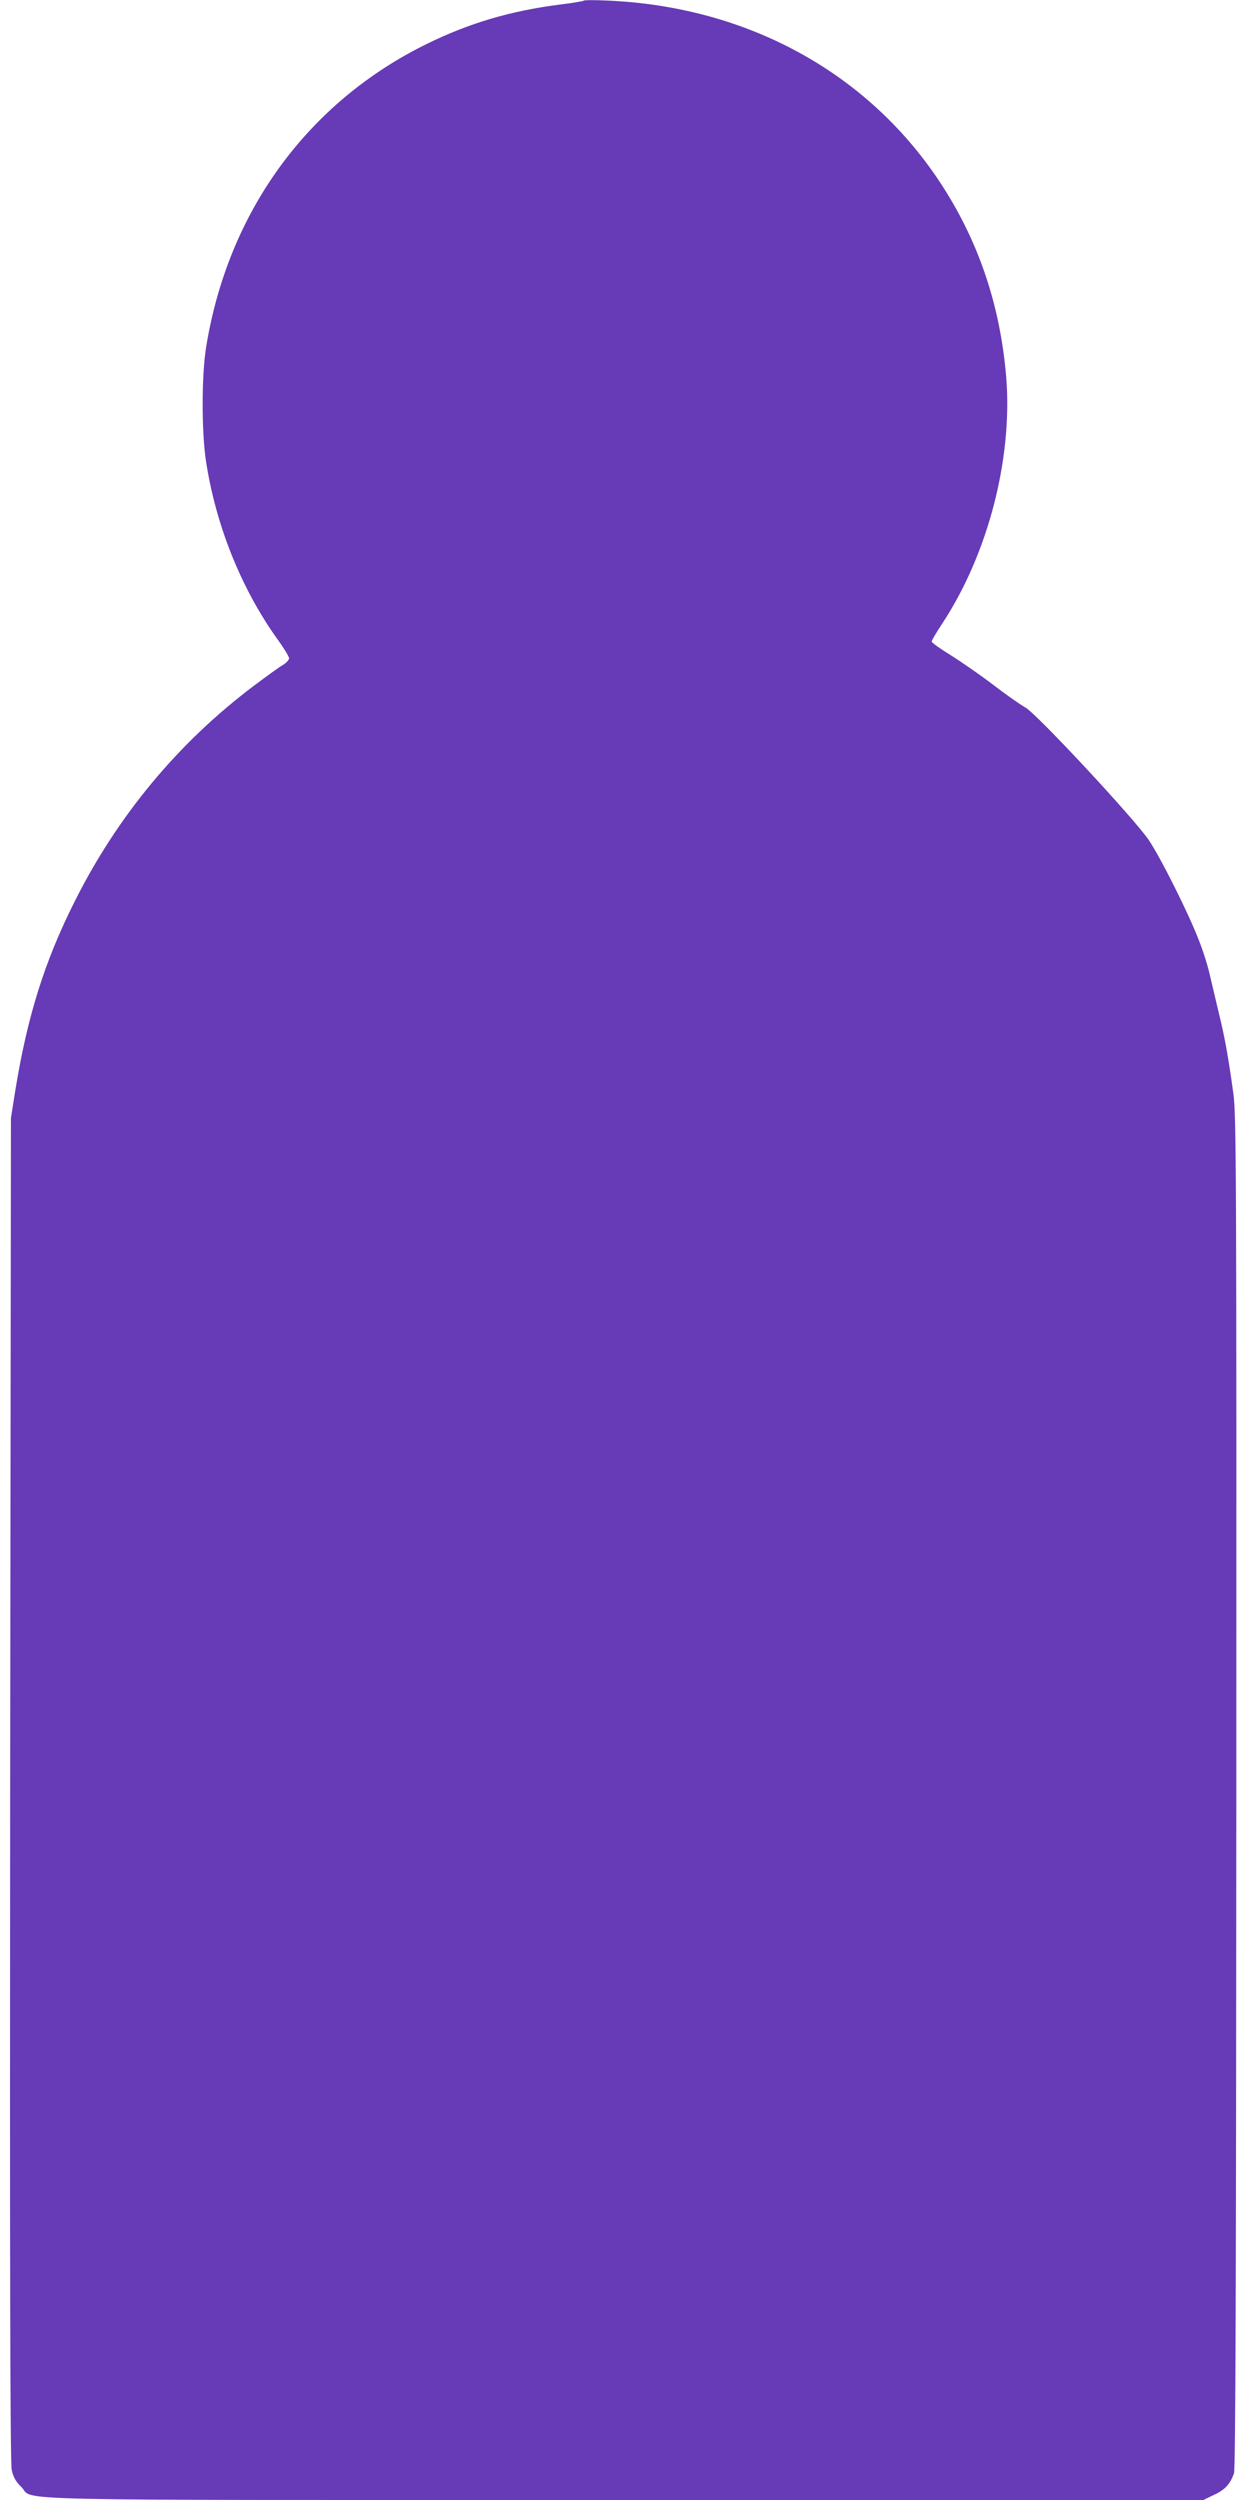 <?xml version="1.0" standalone="no"?>
<!DOCTYPE svg PUBLIC "-//W3C//DTD SVG 20010904//EN"
 "http://www.w3.org/TR/2001/REC-SVG-20010904/DTD/svg10.dtd">
<svg version="1.0" xmlns="http://www.w3.org/2000/svg"
 width="640pt" height="1280pt" viewBox="0 0 640 1280"
 preserveAspectRatio="xMidYMid meet">
<g transform="translate(0,1280) scale(0.1,-0.1)"
fill="#673ab7" stroke="none">
<path d="M2990 12797 c-3 -3 -61 -13 -129 -21 -252 -33 -460 -95 -676 -201
-611 -300 -1019 -861 -1130 -1555 -23 -143 -23 -427 -1 -577 50 -330 179 -652
363 -911 35 -48 63 -94 63 -102 0 -9 -14 -24 -32 -35 -18 -10 -84 -58 -148
-106 -389 -293 -698 -666 -918 -1105 -155 -309 -242 -588 -304 -969 l-22 -140
-4 -3435 c-2 -2460 0 -3449 8 -3486 8 -37 21 -60 48 -86 77 -74 -218 -68 3084
-68 l2969 0 54 26 c57 26 84 56 103 111 8 23 11 1015 12 3490 1 3140 0 3469
-15 3573 -26 189 -44 289 -75 415 -16 66 -36 154 -46 195 -9 41 -34 122 -57
179 -51 133 -192 415 -254 508 -72 108 -572 645 -632 680 -27 15 -104 69 -170
120 -66 50 -163 117 -216 150 -52 32 -95 63 -95 68 0 6 25 48 56 95 233 355
359 842 326 1257 -31 375 -145 708 -344 1007 -372 559 -988 893 -1698 923 -63
3 -117 3 -120 0z"/>
</g>
</svg>
